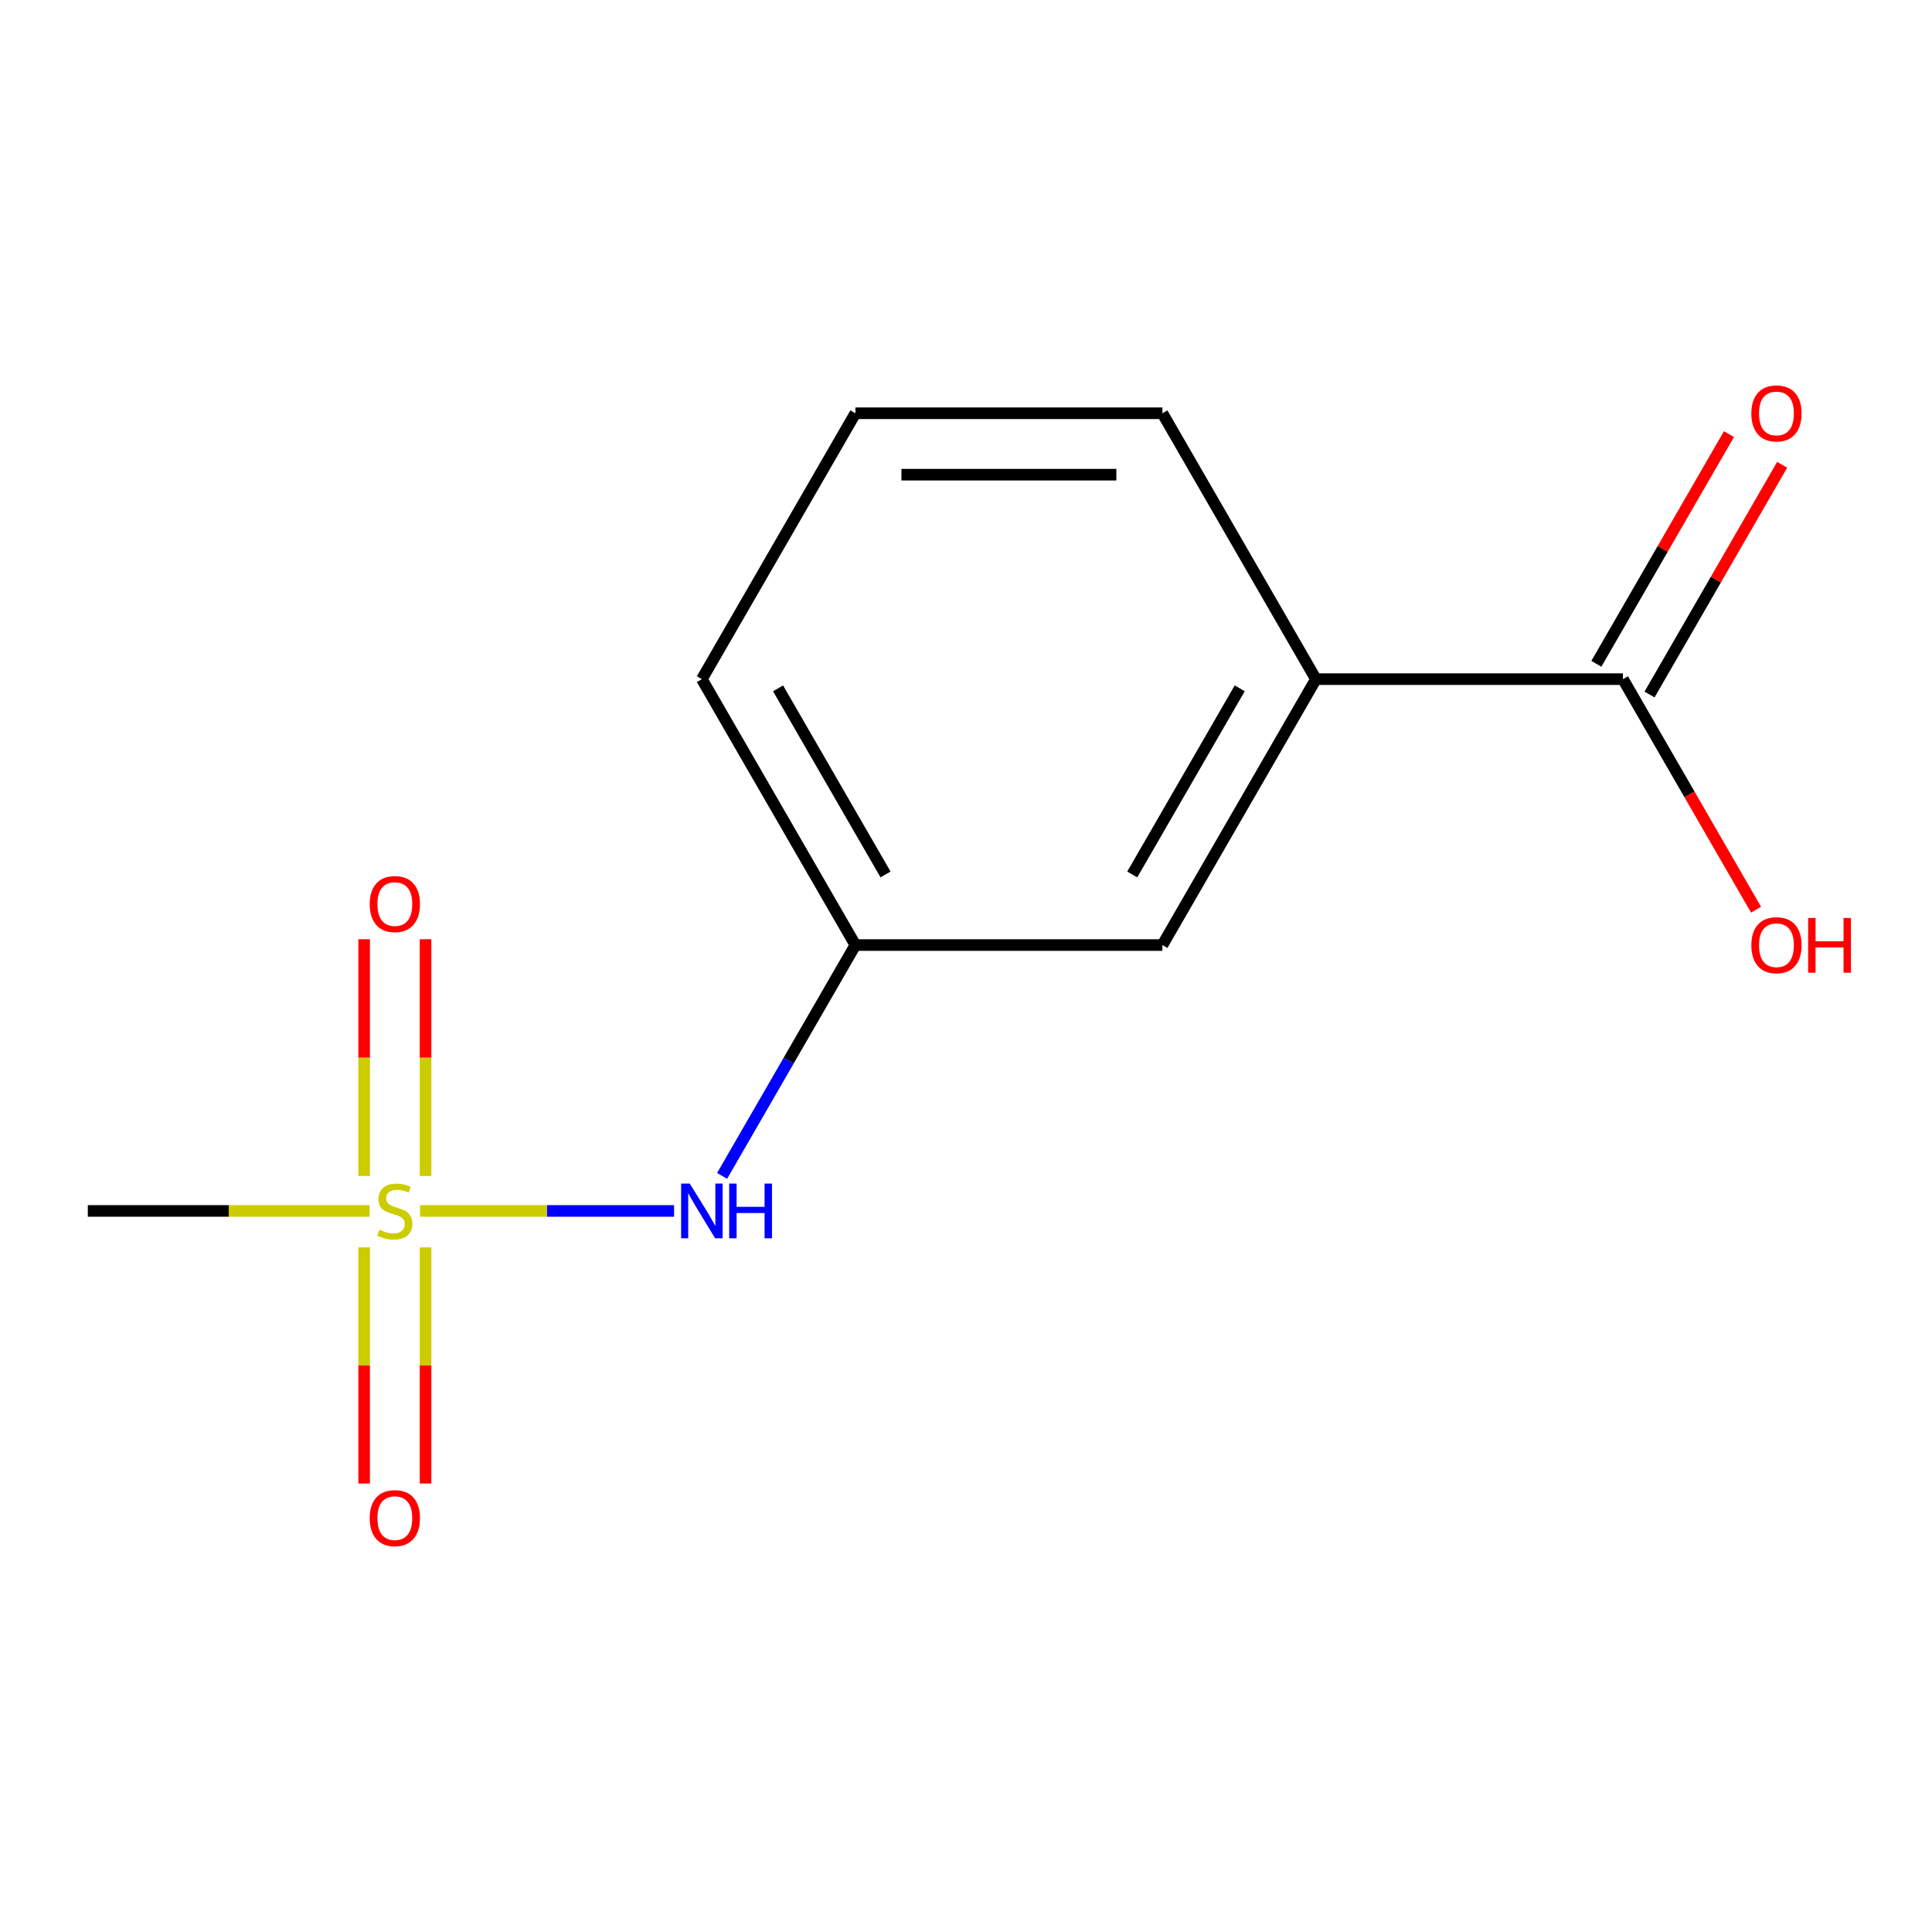 <?xml version='1.0' encoding='iso-8859-1'?>
<svg version='1.1' baseProfile='full'
              xmlns='http://www.w3.org/2000/svg'
                      xmlns:rdkit='http://www.rdkit.org/xml'
                      xmlns:xlink='http://www.w3.org/1999/xlink'
                  xml:space='preserve'
width='1000px' height='1000px' viewBox='0 0 1000 1000'>
<!-- END OF HEADER -->
<rect style='opacity:1.0;fill:#FFFFFF;stroke:none' width='1000' height='1000' x='0' y='0'> </rect>
<path class='bond-1' d='M 217.424,626.78 L 283.162,626.78' style='fill:none;fill-rule:evenodd;stroke:#CCCC00;stroke-width:6px;stroke-linecap:butt;stroke-linejoin:miter;stroke-opacity:1' />
<path class='bond-1' d='M 283.162,626.78 L 348.9,626.78' style='fill:none;fill-rule:evenodd;stroke:#0000FF;stroke-width:6px;stroke-linecap:butt;stroke-linejoin:miter;stroke-opacity:1' />
<path class='bond-3' d='M 220.262,608.687 L 220.262,547.416' style='fill:none;fill-rule:evenodd;stroke:#CCCC00;stroke-width:6px;stroke-linecap:butt;stroke-linejoin:miter;stroke-opacity:1' />
<path class='bond-3' d='M 220.262,547.416 L 220.262,486.145' style='fill:none;fill-rule:evenodd;stroke:#FF0000;stroke-width:6px;stroke-linecap:butt;stroke-linejoin:miter;stroke-opacity:1' />
<path class='bond-3' d='M 188.479,608.687 L 188.479,547.416' style='fill:none;fill-rule:evenodd;stroke:#CCCC00;stroke-width:6px;stroke-linecap:butt;stroke-linejoin:miter;stroke-opacity:1' />
<path class='bond-3' d='M 188.479,547.416 L 188.479,486.145' style='fill:none;fill-rule:evenodd;stroke:#FF0000;stroke-width:6px;stroke-linecap:butt;stroke-linejoin:miter;stroke-opacity:1' />
<path class='bond-4' d='M 188.479,645.633 L 188.479,706.754' style='fill:none;fill-rule:evenodd;stroke:#CCCC00;stroke-width:6px;stroke-linecap:butt;stroke-linejoin:miter;stroke-opacity:1' />
<path class='bond-4' d='M 188.479,706.754 L 188.479,767.874' style='fill:none;fill-rule:evenodd;stroke:#FF0000;stroke-width:6px;stroke-linecap:butt;stroke-linejoin:miter;stroke-opacity:1' />
<path class='bond-4' d='M 220.262,645.633 L 220.262,706.754' style='fill:none;fill-rule:evenodd;stroke:#CCCC00;stroke-width:6px;stroke-linecap:butt;stroke-linejoin:miter;stroke-opacity:1' />
<path class='bond-4' d='M 220.262,706.754 L 220.262,767.874' style='fill:none;fill-rule:evenodd;stroke:#FF0000;stroke-width:6px;stroke-linecap:butt;stroke-linejoin:miter;stroke-opacity:1' />
<path class='bond-8' d='M 191.318,626.78 L 118.386,626.78' style='fill:none;fill-rule:evenodd;stroke:#CCCC00;stroke-width:6px;stroke-linecap:butt;stroke-linejoin:miter;stroke-opacity:1' />
<path class='bond-8' d='M 118.386,626.78 L 45.455,626.78' style='fill:none;fill-rule:evenodd;stroke:#000000;stroke-width:6px;stroke-linecap:butt;stroke-linejoin:miter;stroke-opacity:1' />
<path class='bond-0' d='M 840.035,351.529 L 681.119,351.529' style='fill:none;fill-rule:evenodd;stroke:#000000;stroke-width:6px;stroke-linecap:butt;stroke-linejoin:miter;stroke-opacity:1' />
<path class='bond-7' d='M 853.797,359.475 L 888.119,300.029' style='fill:none;fill-rule:evenodd;stroke:#000000;stroke-width:6px;stroke-linecap:butt;stroke-linejoin:miter;stroke-opacity:1' />
<path class='bond-7' d='M 888.119,300.029 L 922.44,240.583' style='fill:none;fill-rule:evenodd;stroke:#FF0000;stroke-width:6px;stroke-linecap:butt;stroke-linejoin:miter;stroke-opacity:1' />
<path class='bond-7' d='M 826.272,343.584 L 860.594,284.137' style='fill:none;fill-rule:evenodd;stroke:#000000;stroke-width:6px;stroke-linecap:butt;stroke-linejoin:miter;stroke-opacity:1' />
<path class='bond-7' d='M 860.594,284.137 L 894.915,224.691' style='fill:none;fill-rule:evenodd;stroke:#FF0000;stroke-width:6px;stroke-linecap:butt;stroke-linejoin:miter;stroke-opacity:1' />
<path class='bond-9' d='M 840.035,351.529 L 874.483,411.196' style='fill:none;fill-rule:evenodd;stroke:#000000;stroke-width:6px;stroke-linecap:butt;stroke-linejoin:miter;stroke-opacity:1' />
<path class='bond-9' d='M 874.483,411.196 L 908.931,470.862' style='fill:none;fill-rule:evenodd;stroke:#FF0000;stroke-width:6px;stroke-linecap:butt;stroke-linejoin:miter;stroke-opacity:1' />
<path class='bond-6' d='M 373.756,608.647 L 408.25,548.901' style='fill:none;fill-rule:evenodd;stroke:#0000FF;stroke-width:6px;stroke-linecap:butt;stroke-linejoin:miter;stroke-opacity:1' />
<path class='bond-6' d='M 408.25,548.901 L 442.745,489.155' style='fill:none;fill-rule:evenodd;stroke:#000000;stroke-width:6px;stroke-linecap:butt;stroke-linejoin:miter;stroke-opacity:1' />
<path class='bond-2' d='M 681.119,351.529 L 601.661,489.155' style='fill:none;fill-rule:evenodd;stroke:#000000;stroke-width:6px;stroke-linecap:butt;stroke-linejoin:miter;stroke-opacity:1' />
<path class='bond-2' d='M 641.675,356.282 L 586.054,452.619' style='fill:none;fill-rule:evenodd;stroke:#000000;stroke-width:6px;stroke-linecap:butt;stroke-linejoin:miter;stroke-opacity:1' />
<path class='bond-13' d='M 681.119,351.529 L 601.661,213.904' style='fill:none;fill-rule:evenodd;stroke:#000000;stroke-width:6px;stroke-linecap:butt;stroke-linejoin:miter;stroke-opacity:1' />
<path class='bond-5' d='M 601.661,489.155 L 442.745,489.155' style='fill:none;fill-rule:evenodd;stroke:#000000;stroke-width:6px;stroke-linecap:butt;stroke-linejoin:miter;stroke-opacity:1' />
<path class='bond-12' d='M 442.745,489.155 L 363.287,351.529' style='fill:none;fill-rule:evenodd;stroke:#000000;stroke-width:6px;stroke-linecap:butt;stroke-linejoin:miter;stroke-opacity:1' />
<path class='bond-12' d='M 458.351,452.619 L 402.73,356.282' style='fill:none;fill-rule:evenodd;stroke:#000000;stroke-width:6px;stroke-linecap:butt;stroke-linejoin:miter;stroke-opacity:1' />
<path class='bond-10' d='M 601.661,213.904 L 442.745,213.904' style='fill:none;fill-rule:evenodd;stroke:#000000;stroke-width:6px;stroke-linecap:butt;stroke-linejoin:miter;stroke-opacity:1' />
<path class='bond-10' d='M 577.823,245.687 L 466.582,245.687' style='fill:none;fill-rule:evenodd;stroke:#000000;stroke-width:6px;stroke-linecap:butt;stroke-linejoin:miter;stroke-opacity:1' />
<path class='bond-11' d='M 442.745,213.904 L 363.287,351.529' style='fill:none;fill-rule:evenodd;stroke:#000000;stroke-width:6px;stroke-linecap:butt;stroke-linejoin:miter;stroke-opacity:1' />
<path  class='atom-0' d='M 196.371 636.5
Q 196.691 636.62, 198.011 637.18
Q 199.331 637.74, 200.771 638.1
Q 202.251 638.42, 203.691 638.42
Q 206.371 638.42, 207.931 637.14
Q 209.491 635.82, 209.491 633.54
Q 209.491 631.98, 208.691 631.02
Q 207.931 630.06, 206.731 629.54
Q 205.531 629.02, 203.531 628.42
Q 201.011 627.66, 199.491 626.94
Q 198.011 626.22, 196.931 624.7
Q 195.891 623.18, 195.891 620.62
Q 195.891 617.06, 198.291 614.86
Q 200.731 612.66, 205.531 612.66
Q 208.811 612.66, 212.531 614.22
L 211.611 617.3
Q 208.211 615.9, 205.651 615.9
Q 202.891 615.9, 201.371 617.06
Q 199.851 618.18, 199.891 620.14
Q 199.891 621.66, 200.651 622.58
Q 201.451 623.5, 202.571 624.02
Q 203.731 624.54, 205.651 625.14
Q 208.211 625.94, 209.731 626.74
Q 211.251 627.54, 212.331 629.18
Q 213.451 630.78, 213.451 633.54
Q 213.451 637.46, 210.811 639.58
Q 208.211 641.66, 203.851 641.66
Q 201.331 641.66, 199.411 641.1
Q 197.531 640.58, 195.291 639.66
L 196.371 636.5
' fill='#CCCC00'/>
<path  class='atom-2' d='M 357.027 612.62
L 366.307 627.62
Q 367.227 629.1, 368.707 631.78
Q 370.187 634.46, 370.267 634.62
L 370.267 612.62
L 374.027 612.62
L 374.027 640.94
L 370.147 640.94
L 360.187 624.54
Q 359.027 622.62, 357.787 620.42
Q 356.587 618.22, 356.227 617.54
L 356.227 640.94
L 352.547 640.94
L 352.547 612.62
L 357.027 612.62
' fill='#0000FF'/>
<path  class='atom-2' d='M 377.427 612.62
L 381.267 612.62
L 381.267 624.66
L 395.747 624.66
L 395.747 612.62
L 399.587 612.62
L 399.587 640.94
L 395.747 640.94
L 395.747 627.86
L 381.267 627.86
L 381.267 640.94
L 377.427 640.94
L 377.427 612.62
' fill='#0000FF'/>
<path  class='atom-4' d='M 191.371 467.944
Q 191.371 461.144, 194.731 457.344
Q 198.091 453.544, 204.371 453.544
Q 210.651 453.544, 214.011 457.344
Q 217.371 461.144, 217.371 467.944
Q 217.371 474.824, 213.971 478.744
Q 210.571 482.624, 204.371 482.624
Q 198.131 482.624, 194.731 478.744
Q 191.371 474.864, 191.371 467.944
M 204.371 479.424
Q 208.691 479.424, 211.011 476.544
Q 213.371 473.624, 213.371 467.944
Q 213.371 462.384, 211.011 459.584
Q 208.691 456.744, 204.371 456.744
Q 200.051 456.744, 197.691 459.544
Q 195.371 462.344, 195.371 467.944
Q 195.371 473.664, 197.691 476.544
Q 200.051 479.424, 204.371 479.424
' fill='#FF0000'/>
<path  class='atom-5' d='M 191.371 785.776
Q 191.371 778.976, 194.731 775.176
Q 198.091 771.376, 204.371 771.376
Q 210.651 771.376, 214.011 775.176
Q 217.371 778.976, 217.371 785.776
Q 217.371 792.656, 213.971 796.576
Q 210.571 800.456, 204.371 800.456
Q 198.131 800.456, 194.731 796.576
Q 191.371 792.696, 191.371 785.776
M 204.371 797.256
Q 208.691 797.256, 211.011 794.376
Q 213.371 791.456, 213.371 785.776
Q 213.371 780.216, 211.011 777.416
Q 208.691 774.576, 204.371 774.576
Q 200.051 774.576, 197.691 777.376
Q 195.371 780.176, 195.371 785.776
Q 195.371 791.496, 197.691 794.376
Q 200.051 797.256, 204.371 797.256
' fill='#FF0000'/>
<path  class='atom-8' d='M 906.493 213.984
Q 906.493 207.184, 909.853 203.384
Q 913.213 199.584, 919.493 199.584
Q 925.773 199.584, 929.133 203.384
Q 932.493 207.184, 932.493 213.984
Q 932.493 220.864, 929.093 224.784
Q 925.693 228.664, 919.493 228.664
Q 913.253 228.664, 909.853 224.784
Q 906.493 220.904, 906.493 213.984
M 919.493 225.464
Q 923.813 225.464, 926.133 222.584
Q 928.493 219.664, 928.493 213.984
Q 928.493 208.424, 926.133 205.624
Q 923.813 202.784, 919.493 202.784
Q 915.173 202.784, 912.813 205.584
Q 910.493 208.384, 910.493 213.984
Q 910.493 219.704, 912.813 222.584
Q 915.173 225.464, 919.493 225.464
' fill='#FF0000'/>
<path  class='atom-10' d='M 906.493 489.235
Q 906.493 482.435, 909.853 478.635
Q 913.213 474.835, 919.493 474.835
Q 925.773 474.835, 929.133 478.635
Q 932.493 482.435, 932.493 489.235
Q 932.493 496.115, 929.093 500.035
Q 925.693 503.915, 919.493 503.915
Q 913.253 503.915, 909.853 500.035
Q 906.493 496.155, 906.493 489.235
M 919.493 500.715
Q 923.813 500.715, 926.133 497.835
Q 928.493 494.915, 928.493 489.235
Q 928.493 483.675, 926.133 480.875
Q 923.813 478.035, 919.493 478.035
Q 915.173 478.035, 912.813 480.835
Q 910.493 483.635, 910.493 489.235
Q 910.493 494.955, 912.813 497.835
Q 915.173 500.715, 919.493 500.715
' fill='#FF0000'/>
<path  class='atom-10' d='M 935.893 475.155
L 939.733 475.155
L 939.733 487.195
L 954.213 487.195
L 954.213 475.155
L 958.053 475.155
L 958.053 503.475
L 954.213 503.475
L 954.213 490.395
L 939.733 490.395
L 939.733 503.475
L 935.893 503.475
L 935.893 475.155
' fill='#FF0000'/>
</svg>
